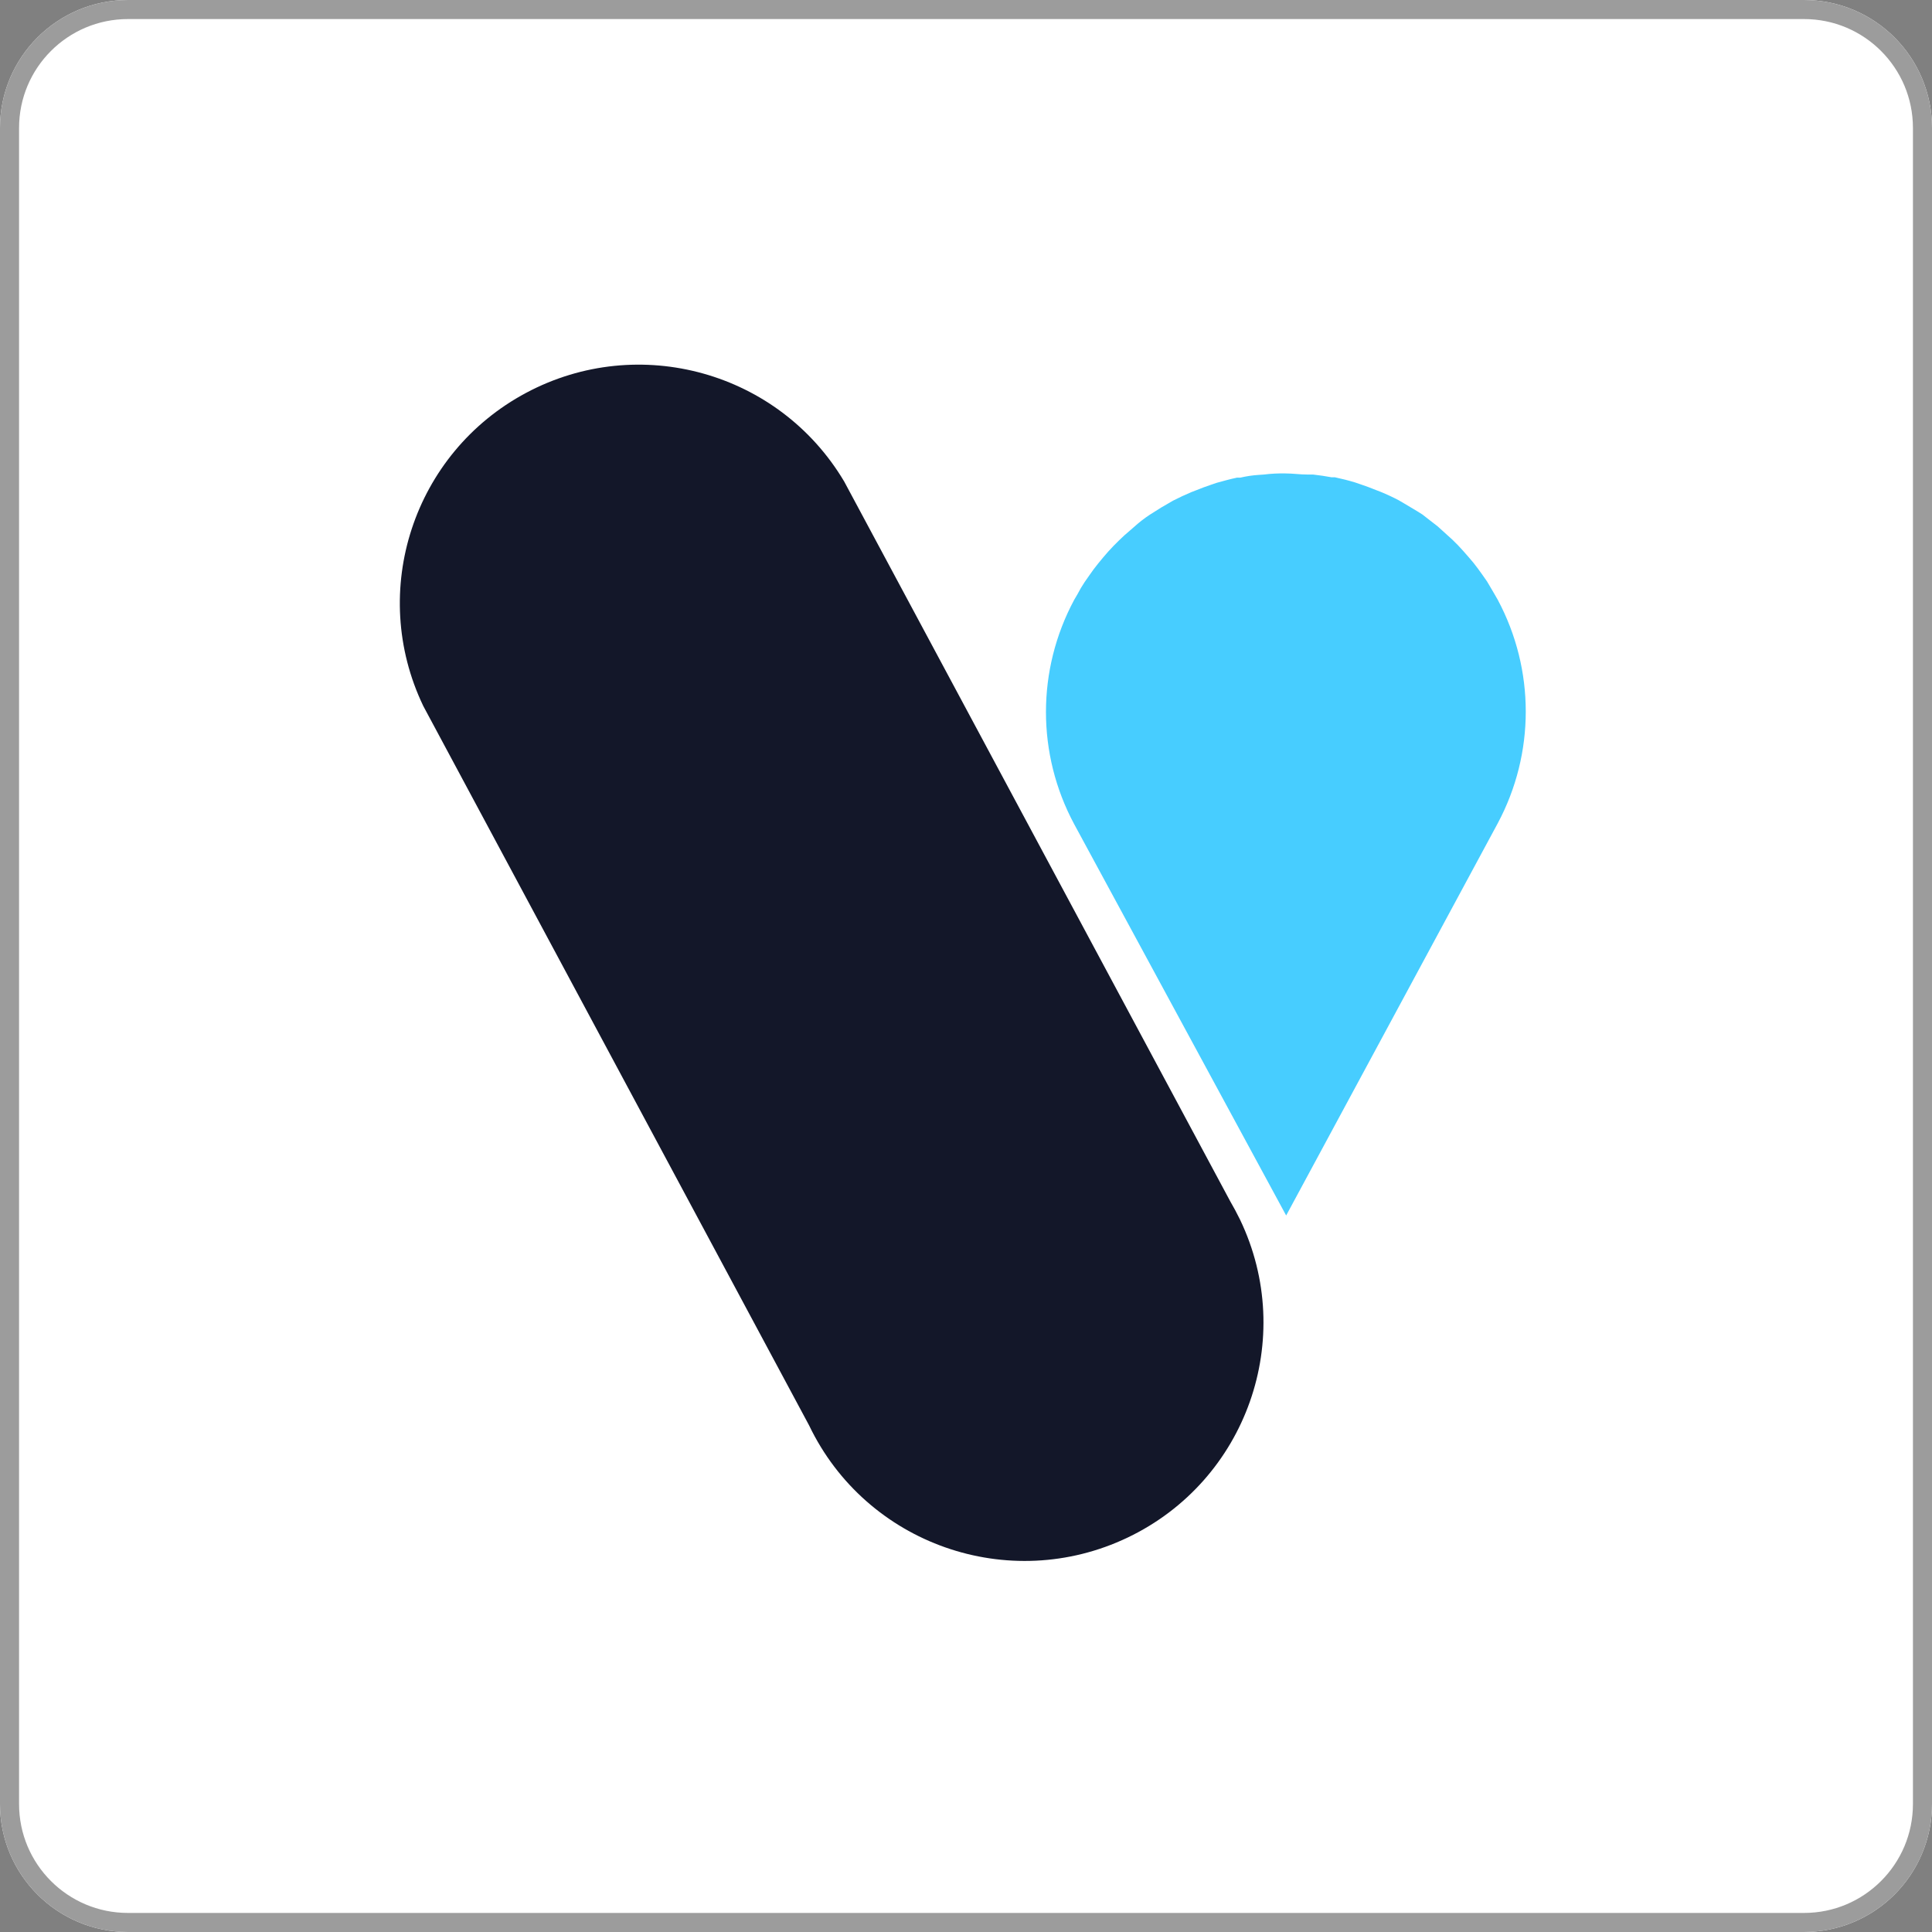 <?xml version="1.0" encoding="UTF-8"?><svg version="1.1" width="152px" height="152px" viewBox="0 0 152.0 152.0" xmlns="http://www.w3.org/2000/svg" xmlns:xlink="http://www.w3.org/1999/xlink"><rect x="0" y="0" width="152.0" height="152.0" fill="#808080" stroke="none"/><defs><clipPath id="i0"><path d="M141.934,0 C147.493,-1.77635684e-15 152,4.507 152,10.066 L152,141.934 C152,147.493 147.493,152 141.934,152 L10.066,152 C4.507,152 5.32907052e-15,147.493 0,141.934 L0,10.066 C0,4.507 4.507,5.32907052e-15 10.066,0 L141.934,0 Z"></path></clipPath><clipPath id="i1"><path d="M18.425,0.001 L18.855,0.003 C19.421,0.003 20.002,0.09 20.569,0.09 L21.019,0.09 C21.527,0.147 22.007,0.219 22.472,0.306 L22.733,0.306 C23.27,0.421 23.793,0.551 24.316,0.71 L24.738,0.854 C25.144,0.989 25.546,1.138 25.943,1.301 L26.321,1.446 C26.834,1.657 27.318,1.883 27.773,2.124 L28.165,2.354 L29.182,2.96 L29.618,3.234 C30.025,3.566 30.431,3.855 30.824,4.172 L31.143,4.461 L31.986,5.225 L32.407,5.644 C32.697,5.951 32.978,6.264 33.249,6.581 L33.642,7.043 C33.884,7.351 34.116,7.663 34.339,7.981 L34.702,8.5 L35.254,9.438 L35.544,9.942 C38.483,15.441 38.483,22.029 35.544,27.527 L18.898,58.384 L2.223,27.6 C-0.741,22.082 -0.741,15.46 2.223,9.942 L2.485,9.495 C2.651,9.173 2.836,8.86 3.037,8.558 L3.4,8.038 C3.623,7.711 3.855,7.399 4.097,7.101 L4.489,6.625 C4.76,6.298 5.041,5.985 5.332,5.687 L5.753,5.268 C6.024,4.999 6.305,4.744 6.595,4.504 L6.944,4.201 C7.322,3.859 7.725,3.545 8.15,3.263 L8.585,2.989 C8.905,2.778 9.239,2.576 9.588,2.383 L9.98,2.153 C10.474,1.902 10.958,1.676 11.432,1.475 L11.81,1.33 C12.207,1.167 12.609,1.018 13.016,0.883 L13.437,0.739 C13.96,0.595 14.483,0.45 15.02,0.335 L15.282,0.335 C15.759,0.223 16.245,0.15 16.734,0.118 L17.141,0.09 C17.709,0.019 18.282,-0.01 18.855,0.003 Z"></path></clipPath><clipPath id="i2"><path d="M9.94,2.216 C18.81,-2.514 29.838,0.564 34.963,9.2 L65.319,65.8 C65.598,66.281 65.859,66.767 66.099,67.257 C70.582,76.6 66.628,87.801 57.267,92.275 C47.907,96.749 36.685,92.802 32.202,83.46 L1.846,26.859 C-2.497,17.807 1.07,6.946 9.94,2.216 Z"></path></clipPath></defs><g clip-path="url(#i0)"><polygon points="0,0 152,0 152,152 0,152 0,0" stroke="none" fill="#FFFFFF"></polygon><path d="M10.066,0 L141.934,0 C147.493,-1.77635684e-15 152,4.507 152,10.066 L152,141.934 C152,147.493 147.493,152 141.934,152 L10.066,152 C4.507,152 5.32907052e-15,147.493 0,141.934 L0,10.066 C0,4.507 4.507,5.32907052e-15 10.066,0 Z" stroke="#9C9C9C" stroke-width="3" fill="none" stroke-miterlimit="5"></path></g><g transform="translate(31.457 28.689)"><g transform="translate(50.834 8.556)"><g clip-path="url(#i1)"><polygon points="-6.7098151e-15,-6.40475498e-15 37.748,-6.40475498e-15 37.748,58.384 -6.7098151e-15,58.384 -6.7098151e-15,-6.40475498e-15" stroke="none" fill="#47CDFF"></polygon></g></g><g clip-path="url(#i2)"><polygon points="-1.19231519e-15,-4.32695462e-15 67.947,-4.32695462e-15 67.947,94.119 -1.19231519e-15,94.119 -1.19231519e-15,-4.32695462e-15" stroke="none" fill="#131729"></polygon></g></g></svg>